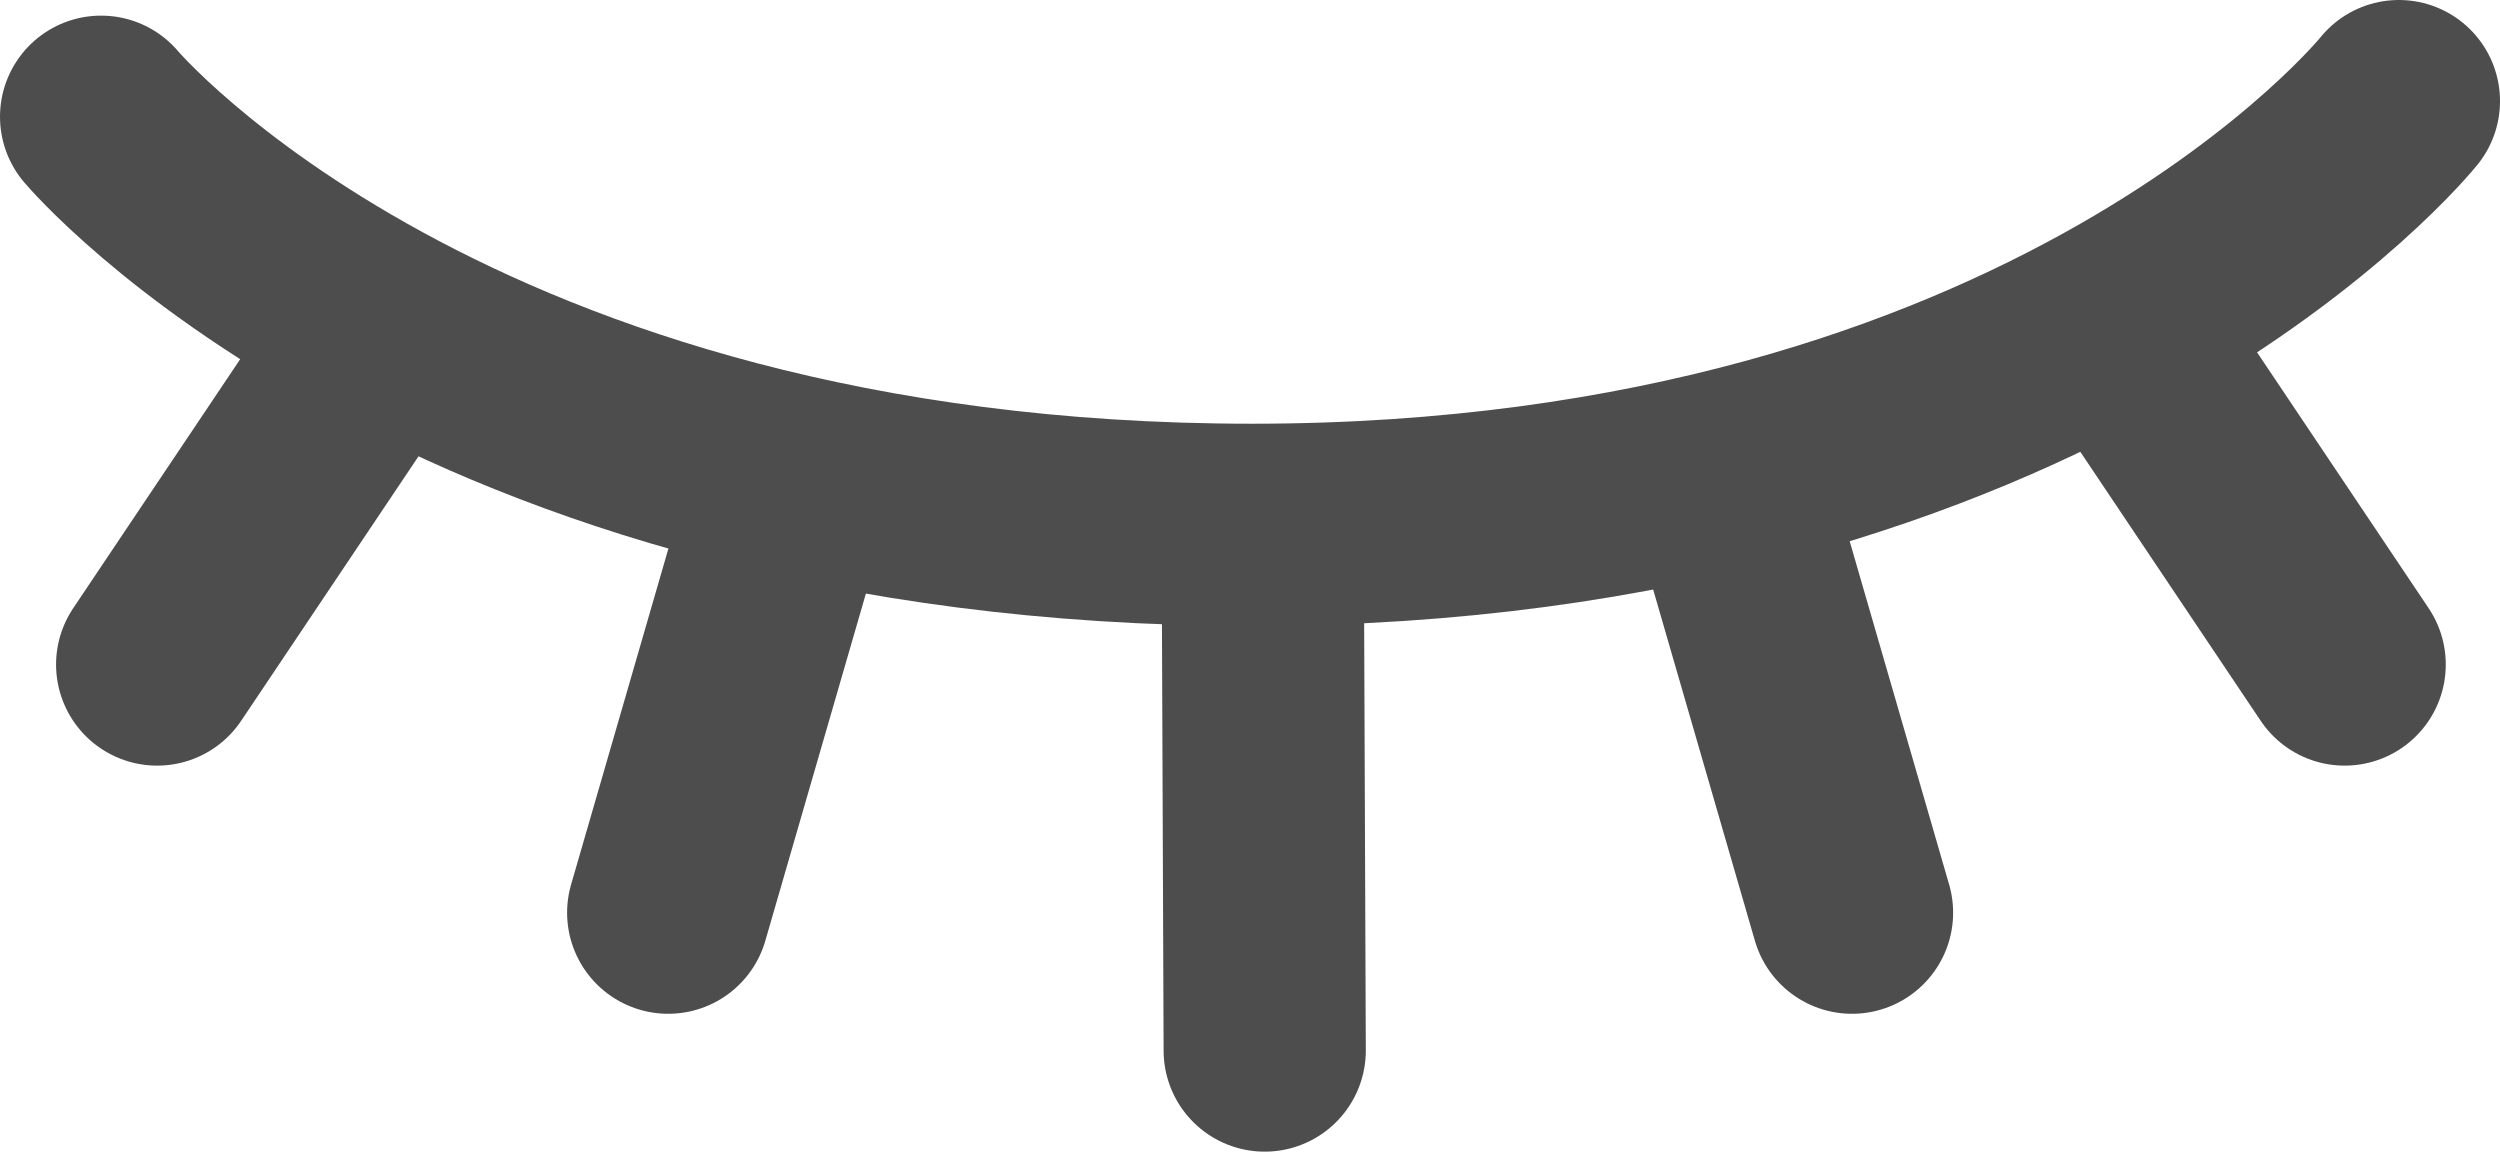<svg height="12.53" viewBox="0 0 27.2 12.53" width="27.2" xmlns="http://www.w3.org/2000/svg"><g fill="none" stroke="#4d4d4d" stroke-linecap="round" stroke-linejoin="round" stroke-width="2.2"><path d="m26.1 1.1s-3.7 4.61-12.48 4.61-12.52-4.44-12.52-4.44"/><path d="m4.01 3.8-2.3 3.43"/><path d="m8.42 5.96-1.15 3.97"/><path d="m23.21 3.8 2.3 3.43"/><path d="m19 5.96 1.15 3.97"/><path d="m13.74 6.25.02 5.18"/></g></svg>